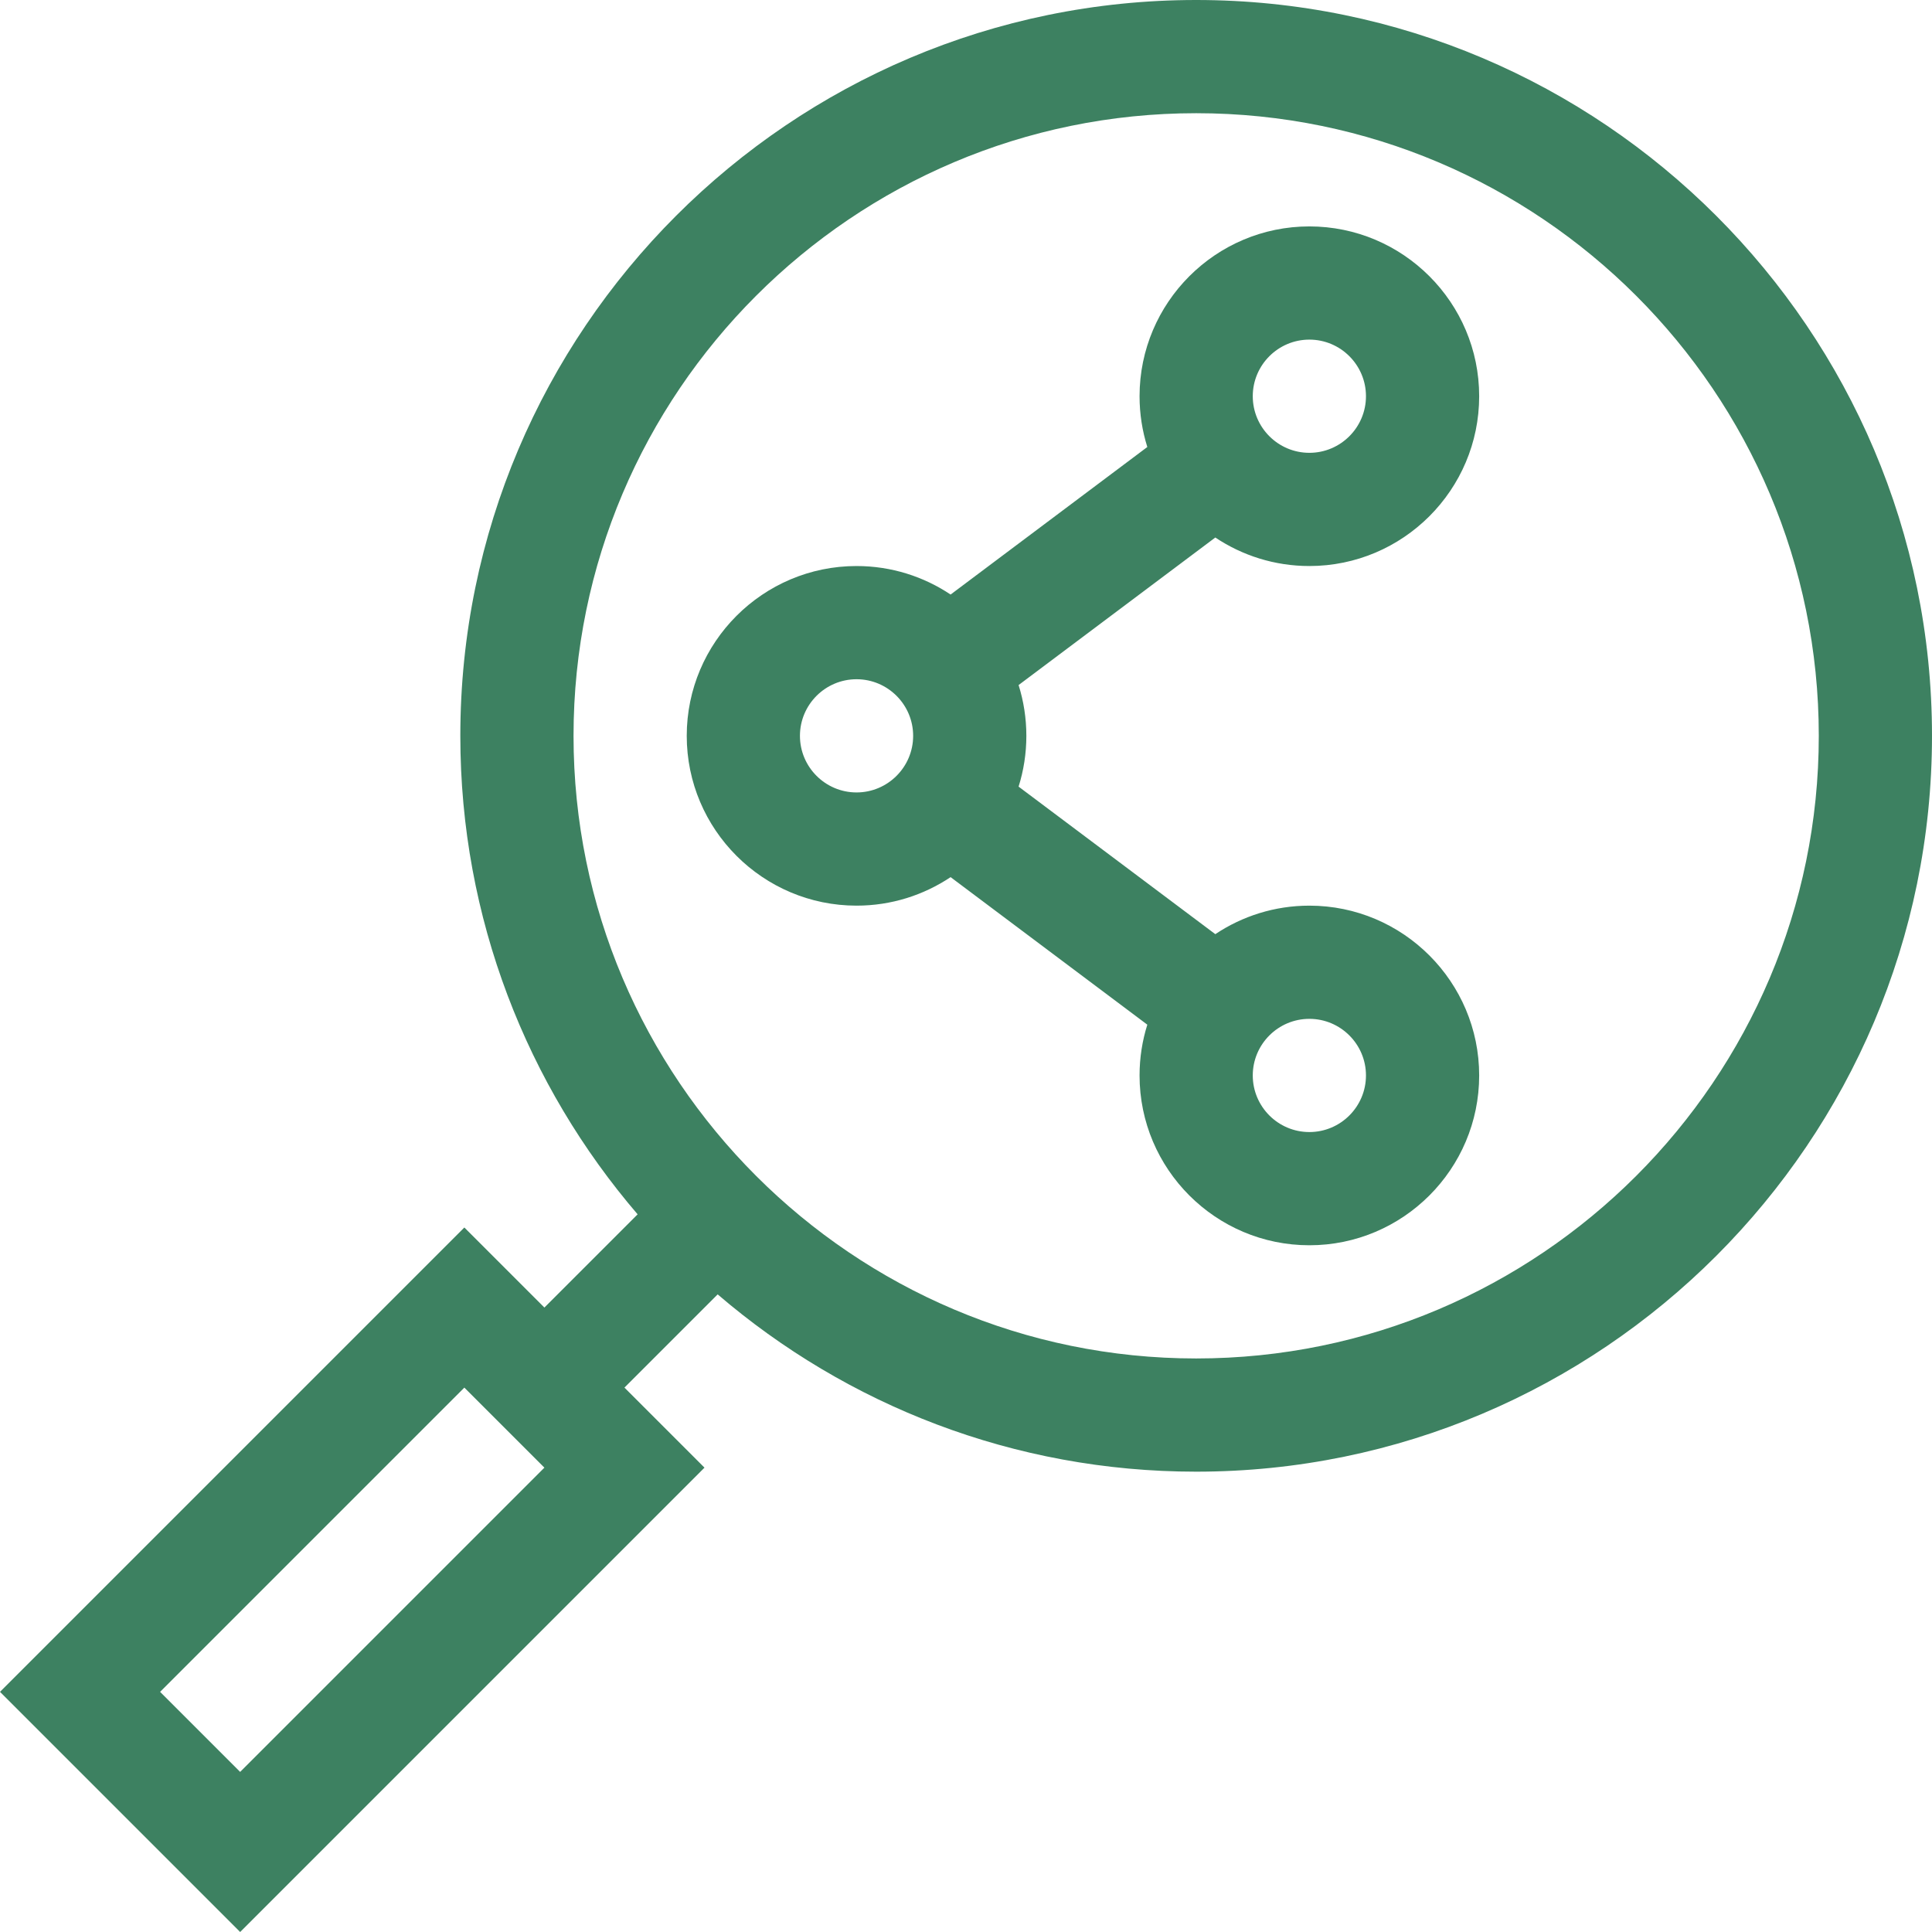 <?xml version="1.0"?>
<svg xmlns="http://www.w3.org/2000/svg" xmlns:xlink="http://www.w3.org/1999/xlink" xmlns:svgjs="http://svgjs.com/svgjs" version="1.1" width="512" height="512" x="0" y="0" viewBox="0 0 511.99 511.99" style="enable-background:new 0 0 512 512" xml:space="preserve" class=""><g><g xmlns="http://www.w3.org/2000/svg"><path d="m316.989 0c-107.523 0-195 87.477-195 195 0 48.374 17.712 92.685 46.984 126.804l-24.705 24.704-21.214-21.213-123.053 123.055 63.64 63.64 123.053-123.056-21.213-21.213 24.705-24.704c34.118 29.271 78.429 46.983 126.803 46.983 107.523 0 195-87.477 195-195s-87.477-195-195-195zm-253.348 469.563-21.214-21.213 80.627-80.629 21.214 21.213zm253.348-109.563c-90.981 0-165-74.019-165-165s74.019-165 165-165 165 74.019 165 165-74.019 165-165 165z" fill="#3d8161" data-original="#000000" style="" class=""/><path d="m346.989 150c24.813 0 45-20.187 45-45s-20.187-45-45-45-45 20.187-45 45c0 4.686.722 9.206 2.057 13.457l-52.132 39.099c-7.141-4.769-15.712-7.556-24.925-7.556-24.813 0-45 20.187-45 45s20.187 45 45 45c9.213 0 17.784-2.787 24.925-7.556l52.132 39.099c-1.335 4.251-2.057 8.771-2.057 13.457 0 24.813 20.187 45 45 45s45-20.187 45-45-20.187-45-45-45c-9.213 0-17.785 2.787-24.925 7.557l-52.132-39.099c1.335-4.251 2.057-8.771 2.057-13.458s-.722-9.206-2.057-13.458l52.132-39.099c7.14 4.77 15.712 7.557 24.925 7.557zm0-60c8.271 0 15 6.729 15 15s-6.729 15-15 15-15-6.729-15-15 6.728-15 15-15zm-120 120c-8.271 0-15-6.729-15-15s6.729-15 15-15 15 6.729 15 15-6.729 15-15 15zm120 60c8.271 0 15 6.729 15 15s-6.729 15-15 15-15-6.729-15-15 6.728-15 15-15z" fill="#3d8161" data-original="#000000" style="" class=""/></g></g></svg>
